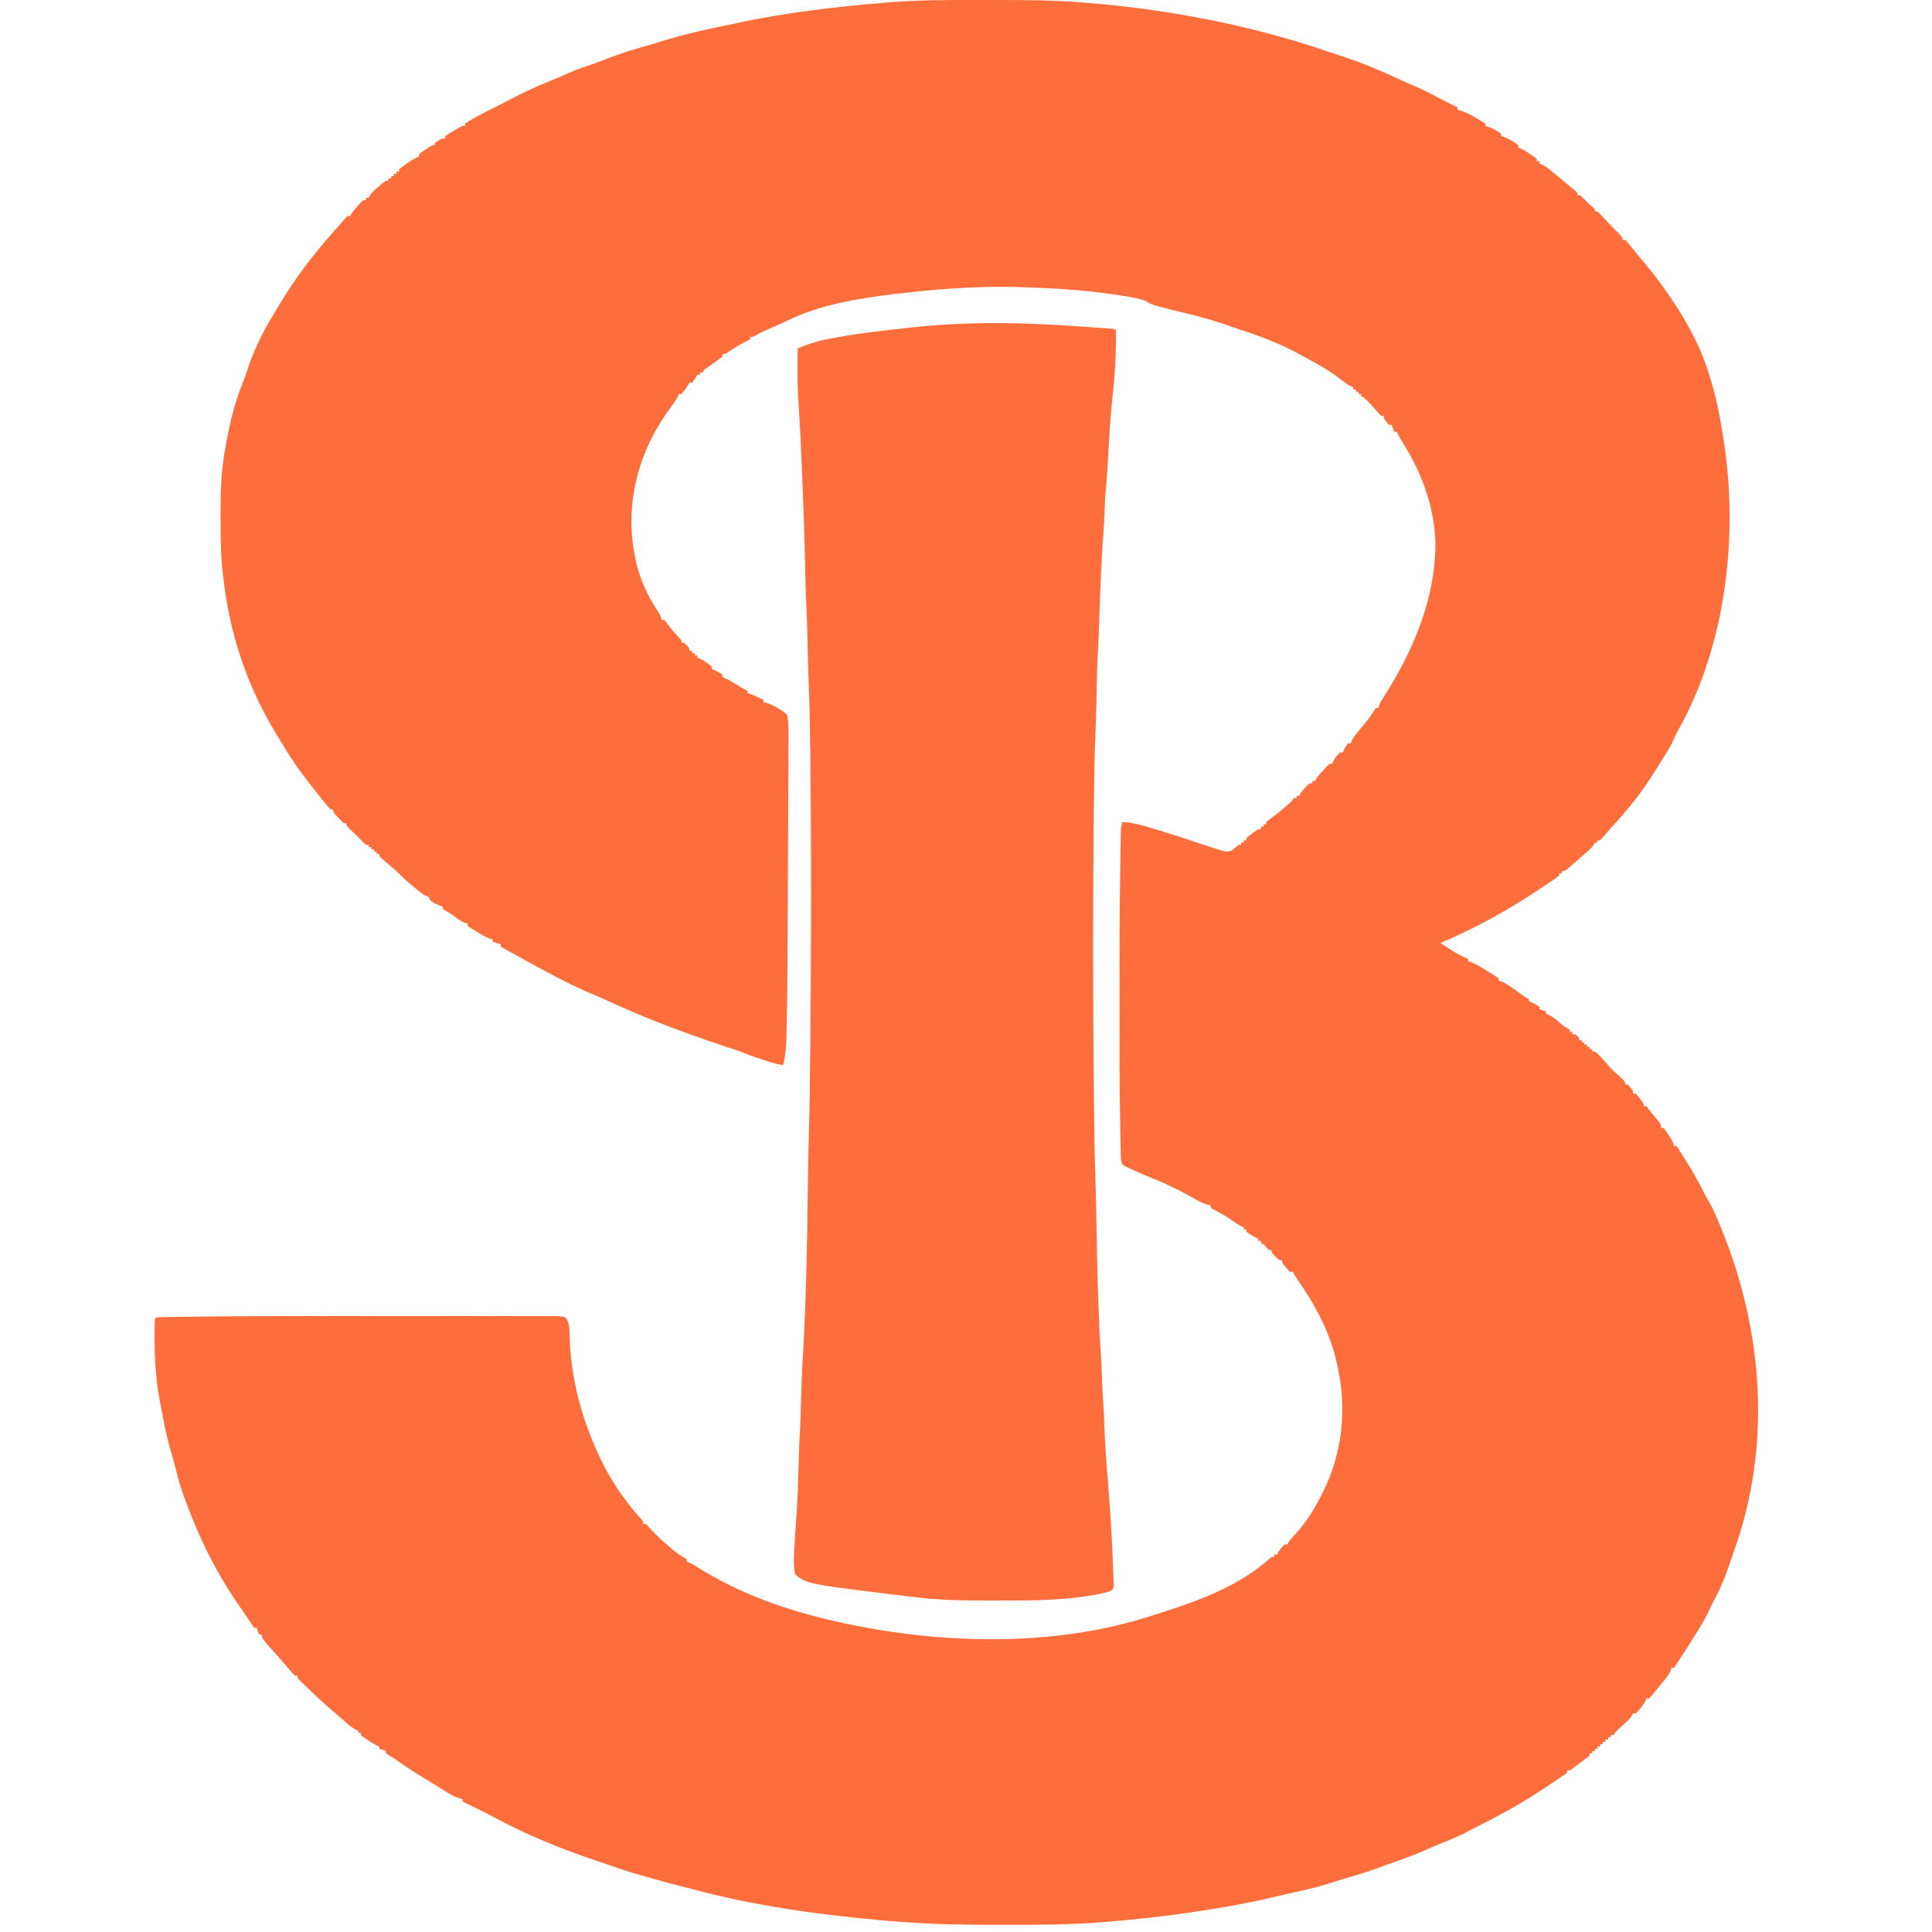<svg width="100" height="100" viewBox="0 0 100 100" fill="none" xmlns="http://www.w3.org/2000/svg">
<g clip-path="url(#clip0_170_5)">
<path d="M50.595 0.001C50.956 0.002 51.317 0.001 51.678 0.001C53.162 -0.002 54.635 0.005 56.113 0.135C56.221 0.143 56.329 0.152 56.437 0.161C56.715 0.184 56.993 0.21 57.27 0.238C57.319 0.243 57.368 0.248 57.419 0.253C61.361 0.652 65.249 1.456 68.934 2.738C69.132 2.806 69.333 2.87 69.533 2.933C70.56 3.274 71.555 3.695 72.521 4.148C72.77 4.265 73.023 4.373 73.277 4.48C73.669 4.648 74.039 4.836 74.408 5.038C74.699 5.195 74.998 5.339 75.298 5.484C75.372 5.526 75.372 5.526 75.446 5.569C75.446 5.608 75.446 5.647 75.446 5.687C75.503 5.701 75.559 5.714 75.617 5.728C75.906 5.822 76.14 5.952 76.394 6.101C76.441 6.127 76.488 6.154 76.536 6.182C76.654 6.25 76.768 6.323 76.881 6.396C76.881 6.435 76.881 6.474 76.881 6.514C76.928 6.528 76.974 6.541 77.022 6.555C77.27 6.651 77.498 6.77 77.701 6.928C77.701 6.967 77.701 7.006 77.701 7.046C77.746 7.058 77.791 7.07 77.837 7.083C78.116 7.193 78.362 7.34 78.589 7.519C78.589 7.558 78.589 7.596 78.589 7.637C78.645 7.659 78.645 7.659 78.703 7.681C78.893 7.769 79.052 7.875 79.221 7.991C79.312 8.053 79.312 8.053 79.406 8.117C79.451 8.153 79.498 8.19 79.545 8.227C79.545 8.266 79.545 8.305 79.545 8.345C79.59 8.345 79.635 8.345 79.682 8.345C79.682 8.384 79.682 8.423 79.682 8.464C79.741 8.487 79.741 8.487 79.802 8.51C79.966 8.587 80.082 8.672 80.217 8.783C80.265 8.824 80.315 8.864 80.365 8.905C80.441 8.968 80.441 8.968 80.519 9.032C80.568 9.073 80.618 9.113 80.669 9.155C80.819 9.278 80.968 9.402 81.116 9.527C81.169 9.571 81.222 9.614 81.276 9.659C81.326 9.701 81.375 9.743 81.427 9.787C81.495 9.844 81.495 9.844 81.565 9.902C81.663 10 81.663 10 81.663 10.118C81.708 10.118 81.753 10.118 81.8 10.118C81.908 10.213 81.908 10.213 82.03 10.339C82.164 10.476 82.296 10.605 82.444 10.73C82.551 10.827 82.551 10.827 82.551 10.945C82.596 10.945 82.641 10.945 82.688 10.945C82.783 11.035 82.873 11.129 82.961 11.225C83.015 11.284 83.069 11.343 83.125 11.403C83.154 11.434 83.183 11.466 83.212 11.498C83.305 11.597 83.399 11.694 83.495 11.791C83.526 11.823 83.558 11.855 83.59 11.888C83.679 11.979 83.769 12.069 83.858 12.16C83.985 12.303 83.985 12.303 83.985 12.421C84.031 12.421 84.076 12.421 84.122 12.421C84.206 12.503 84.206 12.503 84.301 12.619C84.354 12.683 84.354 12.683 84.408 12.748C84.446 12.795 84.484 12.842 84.524 12.89C84.583 12.962 84.583 12.962 84.643 13.036C84.725 13.136 84.807 13.236 84.889 13.337C85.002 13.474 85.115 13.611 85.23 13.748C85.641 14.243 86.024 14.746 86.377 15.274C86.442 15.371 86.508 15.467 86.574 15.563C86.851 15.964 87.099 16.372 87.333 16.793C87.391 16.896 87.391 16.896 87.45 17.001C88.498 18.883 88.954 20.934 89.246 22.995C89.254 23.048 89.261 23.1 89.269 23.154C89.956 27.934 89.3 33.52 86.821 37.869C86.745 38.009 86.681 38.143 86.621 38.288C86.512 38.545 86.37 38.782 86.219 39.022C86.178 39.089 86.178 39.089 86.136 39.156C86.081 39.243 86.027 39.331 85.972 39.418C85.911 39.515 85.851 39.612 85.791 39.71C85.692 39.869 85.591 40.028 85.488 40.185C85.465 40.221 85.442 40.257 85.418 40.294C84.829 41.197 84.148 42.032 83.399 42.84C83.258 42.994 83.124 43.15 82.99 43.309C82.936 43.37 82.881 43.431 82.825 43.493C82.779 43.493 82.734 43.493 82.688 43.493C82.688 43.532 82.688 43.571 82.688 43.611C82.642 43.611 82.598 43.611 82.551 43.611C82.535 43.644 82.519 43.677 82.503 43.711C82.391 43.883 82.253 44.003 82.092 44.142C82.028 44.197 81.965 44.253 81.899 44.309C81.866 44.338 81.833 44.366 81.799 44.396C81.697 44.483 81.596 44.571 81.495 44.659C81.431 44.714 81.368 44.769 81.302 44.825C81.244 44.876 81.185 44.926 81.125 44.978C80.98 45.088 80.98 45.088 80.843 45.088C80.843 45.127 80.843 45.166 80.843 45.206C80.798 45.206 80.753 45.206 80.706 45.206C80.706 45.245 80.706 45.284 80.706 45.325C80.572 45.426 80.438 45.52 80.297 45.612C80.232 45.656 80.232 45.656 80.166 45.7C80.074 45.761 79.981 45.822 79.89 45.883C79.757 45.97 79.625 46.058 79.493 46.146C77.96 47.164 76.296 48.074 74.558 48.81C74.72 48.915 74.882 49.019 75.045 49.123C75.113 49.168 75.113 49.168 75.182 49.213C75.443 49.379 75.697 49.52 75.993 49.637C75.993 49.676 75.993 49.715 75.993 49.755C76.043 49.771 76.093 49.787 76.145 49.803C76.45 49.916 76.703 50.089 76.971 50.257C77.056 50.31 77.056 50.31 77.143 50.364C77.224 50.414 77.224 50.414 77.307 50.465C77.356 50.497 77.406 50.527 77.457 50.559C77.51 50.599 77.51 50.599 77.564 50.641C77.564 50.68 77.564 50.719 77.564 50.759C77.609 50.771 77.654 50.782 77.7 50.794C77.992 50.912 78.219 51.086 78.465 51.265C78.563 51.335 78.66 51.406 78.758 51.476C78.801 51.507 78.844 51.538 78.888 51.57C78.998 51.65 78.998 51.65 79.135 51.704C79.135 51.743 79.135 51.782 79.135 51.822C79.175 51.838 79.214 51.854 79.255 51.87C79.412 51.943 79.547 52.018 79.682 52.118C79.682 52.157 79.682 52.196 79.682 52.236C79.794 52.275 79.907 52.314 80.023 52.354C80.023 52.393 80.023 52.432 80.023 52.472C80.06 52.485 80.096 52.498 80.134 52.511C80.357 52.62 80.531 52.767 80.715 52.919C80.964 53.133 80.964 53.133 81.253 53.299C81.253 53.338 81.253 53.377 81.253 53.417C81.298 53.417 81.343 53.417 81.39 53.417C81.39 53.456 81.39 53.495 81.39 53.535C81.434 53.535 81.48 53.535 81.526 53.535C81.637 53.617 81.637 53.617 81.731 53.713C81.731 53.752 81.731 53.791 81.731 53.831C81.776 53.831 81.821 53.831 81.868 53.831C81.868 53.87 81.868 53.909 81.868 53.949C81.913 53.949 81.958 53.949 82.004 53.949C82.004 53.988 82.004 54.027 82.004 54.067C82.049 54.067 82.095 54.067 82.141 54.067C82.141 54.106 82.141 54.145 82.141 54.185C82.186 54.185 82.231 54.185 82.278 54.185C82.278 54.224 82.278 54.263 82.278 54.303C82.323 54.303 82.368 54.303 82.415 54.303C82.415 54.343 82.415 54.381 82.415 54.422C82.459 54.422 82.505 54.422 82.551 54.422C82.851 54.673 83.097 54.97 83.344 55.26C83.475 55.407 83.627 55.532 83.781 55.662C84.122 55.988 84.122 55.988 84.122 56.135C84.168 56.135 84.212 56.135 84.259 56.135C84.532 56.455 84.532 56.455 84.532 56.607C84.578 56.607 84.622 56.607 84.669 56.607C84.772 56.72 84.772 56.72 84.882 56.865C84.919 56.914 84.956 56.962 84.994 57.011C85.079 57.139 85.079 57.139 85.079 57.257C85.124 57.257 85.169 57.257 85.216 57.257C85.279 57.335 85.342 57.413 85.401 57.494C85.548 57.691 85.712 57.879 85.872 58.068C85.967 58.202 85.967 58.202 85.967 58.379C86.012 58.379 86.057 58.379 86.104 58.379C86.219 58.526 86.219 58.526 86.347 58.719C86.389 58.782 86.432 58.846 86.475 58.91C86.561 59.054 86.618 59.167 86.65 59.324C86.695 59.324 86.74 59.324 86.786 59.324C86.924 59.541 87.06 59.757 87.196 59.975C87.22 60.012 87.244 60.05 87.268 60.089C87.58 60.583 87.871 61.079 88.127 61.597C88.231 61.809 88.341 62.015 88.465 62.219C88.699 62.618 88.868 63.039 89.041 63.46C89.065 63.519 89.09 63.578 89.115 63.639C91.22 68.782 91.737 74.743 89.765 80.241C89.722 80.359 89.683 80.478 89.644 80.599C89.379 81.413 89.063 82.217 88.642 82.982C88.558 83.141 88.484 83.301 88.409 83.463C88.181 83.941 87.891 84.39 87.606 84.844C87.551 84.933 87.551 84.933 87.495 85.023C87.222 85.46 86.936 85.89 86.65 86.321C86.605 86.321 86.559 86.321 86.513 86.321C86.507 86.353 86.501 86.385 86.494 86.418C86.382 86.732 86.113 86.999 85.898 87.266C85.848 87.329 85.798 87.391 85.746 87.457C85.467 87.797 85.467 87.797 85.352 87.915C85.307 87.915 85.262 87.915 85.216 87.915C85.201 87.954 85.187 87.993 85.172 88.034C85.045 88.274 84.875 88.488 84.669 88.683C84.623 88.683 84.579 88.683 84.532 88.683C84.513 88.719 84.495 88.754 84.476 88.79C84.398 88.916 84.319 89.003 84.205 89.107C84.151 89.156 84.151 89.156 84.096 89.208C84.058 89.242 84.02 89.276 83.981 89.311C83.715 89.54 83.715 89.54 83.507 89.806C83.463 89.806 83.417 89.806 83.371 89.806C83.371 89.845 83.371 89.884 83.371 89.924C83.326 89.924 83.281 89.924 83.234 89.924C83.234 89.963 83.234 90.002 83.234 90.042C83.189 90.042 83.144 90.042 83.097 90.042C83.097 90.081 83.097 90.12 83.097 90.16C83.052 90.16 83.007 90.16 82.961 90.16C82.961 90.199 82.961 90.238 82.961 90.278C82.916 90.278 82.87 90.278 82.825 90.278C82.825 90.317 82.825 90.356 82.825 90.397C82.779 90.397 82.734 90.397 82.688 90.397C82.688 90.435 82.688 90.475 82.688 90.515C82.642 90.515 82.598 90.515 82.551 90.515C82.551 90.554 82.551 90.593 82.551 90.632C82.506 90.632 82.461 90.632 82.415 90.632C82.415 90.672 82.415 90.71 82.415 90.751C82.369 90.751 82.324 90.751 82.278 90.751C82.278 90.79 82.278 90.829 82.278 90.869C82.175 90.958 82.175 90.958 82.034 91.061C81.984 91.097 81.935 91.133 81.884 91.171C81.834 91.208 81.783 91.245 81.731 91.283C81.686 91.318 81.64 91.353 81.593 91.388C81.53 91.436 81.53 91.436 81.467 91.486C81.428 91.515 81.391 91.544 81.352 91.574C81.253 91.637 81.253 91.637 81.116 91.637C81.116 91.676 81.116 91.715 81.116 91.755C80.983 91.856 80.848 91.95 80.706 92.043C80.663 92.072 80.62 92.101 80.575 92.131C80.483 92.192 80.39 92.253 80.298 92.314C80.17 92.399 80.042 92.484 79.916 92.57C78.797 93.319 77.593 93.984 76.366 94.591C76.173 94.687 75.985 94.787 75.797 94.889C75.376 95.11 74.925 95.28 74.48 95.46C74.232 95.56 73.987 95.665 73.744 95.774C73.085 96.067 72.403 96.305 71.714 96.543C71.524 96.609 71.335 96.679 71.147 96.75C70.621 96.941 70.078 97.094 69.539 97.254C69.256 97.338 68.976 97.427 68.696 97.518C68.026 97.727 67.332 97.871 66.644 98.027C66.451 98.071 66.259 98.115 66.066 98.16C65.958 98.185 65.85 98.21 65.741 98.234C65.696 98.245 65.651 98.255 65.604 98.266C64.66 98.482 63.708 98.659 62.748 98.814C62.693 98.823 62.639 98.832 62.582 98.841C61.165 99.07 59.746 99.249 58.312 99.383C58.262 99.388 58.212 99.392 58.16 99.397C57.774 99.433 57.388 99.465 57.001 99.494C56.932 99.499 56.863 99.504 56.791 99.51C55.319 99.619 53.851 99.63 52.374 99.627C52.05 99.626 51.725 99.627 51.401 99.627C49.891 99.63 48.395 99.603 46.891 99.494C46.795 99.487 46.795 99.487 46.698 99.48C46.329 99.454 45.961 99.423 45.593 99.39C45.511 99.383 45.511 99.383 45.428 99.376C42.228 99.086 38.94 98.619 35.864 97.788C35.657 97.732 35.45 97.68 35.241 97.629C34.642 97.482 34.051 97.313 33.46 97.144C33.361 97.116 33.261 97.088 33.162 97.059C32.617 96.904 32.082 96.74 31.553 96.544C31.357 96.471 31.157 96.405 30.956 96.341C29.075 95.72 27.18 94.941 25.478 94.011C25.285 93.907 25.089 93.809 24.891 93.712C24.832 93.683 24.772 93.653 24.711 93.623C24.592 93.565 24.473 93.507 24.353 93.449C24.299 93.423 24.245 93.396 24.19 93.369C24.141 93.346 24.092 93.322 24.042 93.298C24.007 93.276 23.973 93.254 23.937 93.232C23.937 93.193 23.937 93.154 23.937 93.114C23.88 93.101 23.824 93.088 23.765 93.075C23.471 92.977 23.246 92.838 22.993 92.678C22.89 92.614 22.787 92.55 22.684 92.486C22.631 92.453 22.579 92.42 22.525 92.386C22.37 92.29 22.214 92.195 22.058 92.101C21.56 91.801 21.076 91.497 20.611 91.159C20.467 91.056 20.321 90.964 20.167 90.873C20.103 90.832 20.04 90.792 19.975 90.751C19.975 90.712 19.975 90.673 19.975 90.632C19.862 90.594 19.749 90.555 19.633 90.515C19.633 90.476 19.633 90.437 19.633 90.397C19.577 90.375 19.577 90.375 19.519 90.352C19.329 90.264 19.17 90.158 19.001 90.042C18.94 90.001 18.879 89.959 18.817 89.917C18.77 89.88 18.724 89.844 18.677 89.806C18.677 89.767 18.677 89.728 18.677 89.688C18.632 89.688 18.587 89.688 18.54 89.688C18.54 89.649 18.54 89.61 18.54 89.569C18.503 89.557 18.467 89.544 18.429 89.532C18.204 89.42 18.035 89.266 17.853 89.108C17.814 89.073 17.775 89.039 17.734 89.004C17.651 88.932 17.567 88.859 17.484 88.787C17.359 88.677 17.233 88.568 17.107 88.459C16.705 88.111 16.312 87.759 15.944 87.384C15.797 87.243 15.649 87.103 15.5 86.963C15.398 86.852 15.398 86.852 15.398 86.734C15.352 86.734 15.307 86.734 15.261 86.734C15.165 86.635 15.075 86.532 14.988 86.428C14.932 86.362 14.877 86.297 14.822 86.232C14.779 86.181 14.779 86.181 14.735 86.129C14.619 85.993 14.499 85.86 14.38 85.727C13.553 84.811 13.553 84.811 13.553 84.608C13.508 84.608 13.463 84.608 13.416 84.608C13.349 84.432 13.349 84.432 13.28 84.253C13.235 84.253 13.19 84.253 13.143 84.253C13.113 84.205 13.113 84.205 13.082 84.156C12.866 83.817 12.638 83.484 12.405 83.153C11.229 81.466 10.319 79.642 9.637 77.764C9.597 77.654 9.555 77.544 9.513 77.435C9.344 76.989 9.224 76.534 9.108 76.076C9.036 75.794 8.96 75.514 8.877 75.234C8.724 74.72 8.602 74.203 8.498 73.679C8.489 73.636 8.481 73.593 8.472 73.549C8.419 73.281 8.367 73.012 8.317 72.744C8.301 72.661 8.286 72.579 8.27 72.495C8.03 71.234 7.986 70.002 8.003 68.726C8.004 68.678 8.004 68.631 8.005 68.581C8.011 68.252 8.011 68.252 8.088 68.186C8.192 68.178 8.297 68.175 8.401 68.173C8.469 68.172 8.536 68.171 8.606 68.17C8.681 68.169 8.756 68.168 8.833 68.167C8.911 68.166 8.989 68.165 9.07 68.163C9.331 68.159 9.592 68.156 9.853 68.153C9.944 68.152 10.035 68.15 10.126 68.149C12.059 68.123 13.992 68.118 15.925 68.118C16.199 68.119 16.472 68.119 16.745 68.119C16.815 68.119 16.815 68.119 16.886 68.118C16.98 68.118 17.073 68.118 17.168 68.118C18.032 68.118 18.898 68.118 19.762 68.119C20.503 68.119 21.243 68.119 21.984 68.119C22.853 68.118 23.722 68.118 24.591 68.118C24.683 68.118 24.776 68.119 24.868 68.119C24.913 68.119 24.959 68.119 25.006 68.119C25.324 68.119 25.643 68.119 25.962 68.118C26.388 68.118 26.814 68.118 27.24 68.119C27.396 68.119 27.552 68.119 27.708 68.119C27.921 68.118 28.133 68.119 28.346 68.119C28.439 68.119 28.439 68.119 28.534 68.119C28.591 68.119 28.648 68.119 28.706 68.119C28.755 68.119 28.804 68.119 28.855 68.119C29.001 68.127 29.127 68.146 29.265 68.186C29.502 68.476 29.477 68.861 29.487 69.203C29.549 71.293 30.074 73.337 30.973 75.274C31.004 75.341 31.034 75.408 31.066 75.476C31.604 76.608 32.312 77.659 33.183 78.622C33.296 78.759 33.296 78.759 33.296 78.877C33.341 78.877 33.386 78.877 33.433 78.877C33.508 78.954 33.578 79.033 33.646 79.114C33.919 79.416 34.217 79.688 34.53 79.959C34.576 79.999 34.622 80.04 34.669 80.081C34.884 80.266 35.095 80.433 35.345 80.582C35.413 80.624 35.481 80.665 35.55 80.709C35.55 80.748 35.55 80.787 35.55 80.827C35.609 80.85 35.609 80.85 35.668 80.874C35.835 80.95 35.978 81.037 36.129 81.134C37.911 82.254 39.872 83.041 41.972 83.603C42.047 83.623 42.121 83.644 42.198 83.665C47.727 85.1 54.241 85.399 59.684 83.605C59.847 83.552 60.011 83.499 60.175 83.448C62.185 82.815 64.224 82.022 65.727 80.661C65.814 80.59 65.814 80.59 65.951 80.59C65.951 80.552 65.951 80.512 65.951 80.472C65.995 80.472 66.041 80.472 66.087 80.472C66.104 80.44 66.121 80.407 66.138 80.373C66.239 80.211 66.356 80.078 66.497 79.941C66.542 79.941 66.587 79.941 66.633 79.941C66.65 79.909 66.666 79.877 66.683 79.844C66.793 79.668 66.932 79.526 67.078 79.372C67.745 78.641 68.22 77.791 68.615 76.928C68.642 76.868 68.642 76.868 68.67 76.808C68.966 76.153 69.159 75.493 69.298 74.801C69.313 74.726 69.329 74.65 69.345 74.572C69.557 73.311 69.513 71.973 69.23 70.725C69.219 70.674 69.207 70.623 69.197 70.57C68.847 68.969 68.083 67.546 67.113 66.163C67.038 66.052 66.972 65.938 66.907 65.823C66.862 65.823 66.817 65.823 66.77 65.823C66.667 65.723 66.667 65.723 66.557 65.594C66.502 65.53 66.502 65.53 66.445 65.465C66.361 65.35 66.361 65.35 66.361 65.232C66.315 65.232 66.27 65.232 66.224 65.232C66.121 65.145 66.121 65.145 66.01 65.032C65.955 64.977 65.955 64.977 65.899 64.92C65.814 64.818 65.814 64.818 65.814 64.7C65.769 64.7 65.724 64.7 65.677 64.7C65.585 64.603 65.494 64.504 65.404 64.405C65.359 64.385 65.314 64.366 65.267 64.346C65.267 64.307 65.267 64.268 65.267 64.228C65.222 64.228 65.177 64.228 65.131 64.228C65.131 64.189 65.131 64.15 65.131 64.11C65.093 64.095 65.055 64.08 65.016 64.065C64.828 63.978 64.675 63.877 64.516 63.755C64.516 63.716 64.516 63.677 64.516 63.637C64.471 63.637 64.426 63.637 64.379 63.637C64.379 63.598 64.379 63.559 64.379 63.519C64.321 63.496 64.321 63.496 64.262 63.473C64.086 63.391 63.947 63.294 63.794 63.183C63.483 62.962 63.157 62.778 62.812 62.6C62.766 62.572 62.719 62.544 62.671 62.514C62.671 62.476 62.671 62.436 62.671 62.396C62.611 62.38 62.55 62.365 62.487 62.349C62.273 62.282 62.113 62.206 61.924 62.097C61.247 61.717 60.574 61.361 59.841 61.068C59.408 60.894 58.982 60.715 58.564 60.517C58.517 60.496 58.471 60.475 58.423 60.453C58.107 60.3 58.107 60.3 58.048 60.16C58.026 60.032 58.015 59.91 58.012 59.78C58.011 59.73 58.009 59.679 58.008 59.627C58.007 59.571 58.006 59.516 58.005 59.459C58.003 59.369 58.003 59.369 58 59.278C57.996 59.075 57.992 58.873 57.988 58.67C57.987 58.599 57.985 58.527 57.984 58.454C57.944 56.41 57.947 54.365 57.949 52.321C57.949 51.946 57.949 51.571 57.949 51.197C57.947 49.028 57.95 46.86 57.986 44.692C57.988 44.56 57.99 44.429 57.992 44.297C57.996 44.057 58 43.817 58.005 43.576C58.006 43.506 58.007 43.435 58.008 43.362C58.01 43.266 58.01 43.266 58.012 43.167C58.014 43.083 58.014 43.083 58.015 42.998C58.026 42.843 58.055 42.699 58.094 42.548C58.685 42.574 59.212 42.741 59.764 42.91C59.862 42.94 59.961 42.97 60.06 42.999C60.611 43.166 61.158 43.34 61.7 43.526C62.087 43.659 62.476 43.785 62.868 43.907C62.926 43.925 62.984 43.944 63.044 43.963C63.099 43.98 63.153 43.997 63.209 44.014C63.257 44.029 63.305 44.044 63.354 44.059C63.518 44.089 63.609 44.077 63.764 44.025C63.88 43.928 63.993 43.829 64.106 43.73C64.151 43.73 64.196 43.73 64.243 43.73C64.243 43.691 64.243 43.652 64.243 43.611C64.288 43.611 64.333 43.611 64.379 43.611C64.379 43.572 64.379 43.533 64.379 43.493C64.424 43.493 64.469 43.493 64.516 43.493C64.516 43.454 64.516 43.415 64.516 43.375C64.628 43.275 64.628 43.275 64.776 43.165C64.849 43.11 64.849 43.11 64.923 43.054C65.062 42.962 65.062 42.962 65.267 42.903C65.267 42.864 65.267 42.825 65.267 42.785C65.313 42.785 65.357 42.785 65.404 42.785C65.404 42.745 65.404 42.706 65.404 42.666C65.449 42.666 65.494 42.666 65.541 42.666C65.541 42.627 65.541 42.588 65.541 42.548C65.631 42.471 65.631 42.471 65.763 42.378C66.03 42.182 66.279 41.975 66.527 41.762C66.563 41.731 66.6 41.699 66.637 41.667C66.83 41.503 66.83 41.503 66.975 41.308C67.02 41.308 67.066 41.308 67.112 41.308C67.112 41.269 67.112 41.23 67.112 41.19C67.157 41.19 67.202 41.19 67.249 41.19C67.267 41.155 67.285 41.121 67.304 41.085C67.386 40.952 67.477 40.847 67.59 40.732C67.626 40.696 67.66 40.659 67.697 40.622C67.795 40.54 67.795 40.54 67.931 40.54C67.931 40.501 67.931 40.462 67.931 40.422C67.977 40.422 68.022 40.422 68.068 40.422C68.084 40.39 68.101 40.358 68.118 40.325C68.228 40.148 68.365 40.002 68.513 39.846C68.594 39.758 68.594 39.758 68.677 39.669C68.748 39.603 68.748 39.603 68.82 39.535C68.865 39.535 68.91 39.535 68.956 39.535C68.974 39.493 68.99 39.45 69.008 39.406C69.101 39.224 69.211 39.092 69.366 38.945C69.411 38.945 69.457 38.945 69.503 38.945C69.522 38.9 69.542 38.855 69.563 38.808C69.64 38.649 69.64 38.649 69.776 38.472C69.821 38.472 69.867 38.472 69.913 38.472C69.94 38.408 69.94 38.408 69.968 38.342C70.05 38.177 70.144 38.047 70.265 37.902C70.306 37.851 70.349 37.8 70.391 37.748C70.435 37.696 70.478 37.644 70.523 37.59C70.905 37.135 70.905 37.135 71.211 36.641C71.256 36.641 71.301 36.641 71.347 36.641C71.356 36.607 71.363 36.574 71.372 36.539C71.42 36.391 71.49 36.279 71.578 36.146C73.067 33.822 74.143 31.341 74.285 28.666C74.288 28.614 74.29 28.561 74.294 28.508C74.347 26.532 73.672 24.596 72.586 22.878C72.477 22.704 72.381 22.532 72.304 22.346C72.259 22.346 72.214 22.346 72.167 22.346C72.122 22.229 72.077 22.112 72.031 21.991C71.985 21.991 71.94 21.991 71.894 21.991C71.621 21.671 71.621 21.671 71.621 21.519C71.576 21.519 71.53 21.519 71.484 21.519C71.38 21.417 71.38 21.417 71.262 21.279C71.105 21.099 70.947 20.922 70.779 20.751C70.748 20.718 70.715 20.685 70.682 20.651C70.597 20.566 70.597 20.566 70.459 20.514C70.459 20.475 70.459 20.436 70.459 20.396C70.414 20.396 70.369 20.396 70.323 20.396C70.323 20.357 70.323 20.318 70.323 20.278C70.278 20.278 70.232 20.278 70.186 20.278C70.186 20.239 70.186 20.2 70.186 20.16C70.141 20.16 70.096 20.16 70.049 20.16C70.049 20.121 70.049 20.082 70.049 20.042C70.013 20.029 69.976 20.015 69.937 20.002C69.767 19.919 69.635 19.82 69.492 19.706C68.809 19.167 68.032 18.75 67.249 18.329C67.179 18.291 67.179 18.291 67.109 18.253C66.168 17.749 65.127 17.359 64.089 17.031C63.951 16.986 63.814 16.937 63.678 16.886C63.386 16.777 63.087 16.684 62.787 16.593C62.697 16.566 62.697 16.566 62.605 16.538C62.17 16.409 61.733 16.297 61.288 16.193C60.896 16.102 60.506 16.003 60.118 15.899C60.063 15.885 60.008 15.871 59.952 15.856C59.677 15.782 59.485 15.705 59.256 15.552C58.622 15.363 57.948 15.279 57.287 15.191C57.218 15.181 57.148 15.172 57.077 15.162C56.016 15.026 54.954 14.945 53.883 14.902C53.709 14.895 53.534 14.887 53.36 14.88C52.274 14.833 51.196 14.835 50.11 14.888C50.058 14.89 50.005 14.893 49.952 14.895C48.788 14.952 47.635 15.062 46.481 15.198C46.402 15.207 46.323 15.216 46.242 15.226C44.35 15.454 42.377 15.79 40.703 16.619C40.46 16.738 40.212 16.846 39.961 16.952C39.695 17.065 39.438 17.182 39.188 17.321C38.966 17.443 38.966 17.443 38.83 17.443C38.83 17.482 38.83 17.521 38.83 17.561C38.702 17.635 38.702 17.635 38.526 17.72C38.212 17.876 37.935 18.052 37.655 18.251C37.532 18.329 37.532 18.329 37.395 18.329C37.395 18.368 37.395 18.407 37.395 18.447C37.29 18.538 37.29 18.538 37.147 18.642C37.098 18.679 37.048 18.716 36.997 18.753C36.87 18.845 36.742 18.936 36.614 19.026C36.436 19.14 36.436 19.14 36.37 19.274C36.325 19.274 36.28 19.274 36.234 19.274C36.234 19.313 36.234 19.352 36.234 19.392C36.188 19.392 36.143 19.392 36.097 19.392C36.077 19.427 36.057 19.463 36.037 19.499C35.96 19.628 35.96 19.628 35.824 19.805C35.779 19.805 35.733 19.805 35.687 19.805C35.662 19.853 35.662 19.853 35.636 19.901C35.529 20.076 35.411 20.237 35.277 20.396C35.232 20.396 35.187 20.396 35.141 20.396C35.124 20.436 35.108 20.476 35.092 20.517C34.982 20.735 34.838 20.924 34.688 21.123C32.979 23.447 32.312 26.19 32.886 28.902C32.906 29.003 32.906 29.003 32.926 29.105C33.134 30.006 33.548 30.89 34.077 31.685C34.166 31.826 34.221 31.936 34.252 32.092C34.298 32.092 34.343 32.092 34.389 32.092C34.475 32.19 34.475 32.19 34.573 32.325C34.761 32.579 34.967 32.813 35.187 33.047C35.277 33.156 35.277 33.156 35.277 33.274C35.322 33.274 35.367 33.274 35.414 33.274C35.687 33.538 35.687 33.538 35.687 33.687C35.732 33.687 35.777 33.687 35.824 33.687C35.824 33.726 35.824 33.765 35.824 33.806C35.869 33.806 35.914 33.806 35.96 33.806C35.96 33.844 35.96 33.883 35.96 33.924C36.005 33.924 36.05 33.924 36.097 33.924C36.097 33.963 36.097 34.002 36.097 34.042C36.137 34.058 36.177 34.074 36.218 34.09C36.372 34.161 36.494 34.239 36.626 34.337C36.668 34.368 36.71 34.398 36.753 34.429C36.848 34.514 36.848 34.514 36.848 34.633C36.888 34.648 36.927 34.664 36.968 34.681C37.126 34.752 37.26 34.828 37.395 34.928C37.395 34.967 37.395 35.006 37.395 35.046C37.431 35.06 37.466 35.074 37.503 35.088C37.721 35.189 37.919 35.311 38.121 35.434C38.398 35.607 38.398 35.607 38.693 35.755C38.693 35.794 38.693 35.833 38.693 35.873C38.739 35.888 38.786 35.902 38.834 35.917C39.073 36.005 39.288 36.113 39.513 36.227C39.513 36.267 39.513 36.306 39.513 36.346C39.566 36.357 39.62 36.368 39.675 36.379C40.072 36.515 40.44 36.734 40.742 36.995C40.814 37.348 40.82 37.695 40.817 38.052C40.816 38.138 40.816 38.138 40.816 38.226C40.816 38.416 40.814 38.607 40.813 38.798C40.813 38.935 40.812 39.073 40.812 39.21C40.81 39.583 40.808 39.956 40.806 40.329C40.804 40.682 40.803 41.035 40.801 41.388C40.798 42.09 40.794 42.792 40.79 43.494C40.787 44.169 40.783 44.844 40.781 45.52C40.777 46.258 40.774 46.997 40.77 47.735C40.77 47.815 40.769 47.895 40.769 47.974C40.768 48.033 40.768 48.033 40.768 48.093C40.767 48.363 40.766 48.633 40.764 48.904C40.758 50.309 40.751 51.715 40.719 53.12C40.717 53.231 40.714 53.341 40.712 53.451C40.701 54.021 40.676 54.571 40.537 55.131C40.319 55.094 40.114 55.052 39.905 54.986C39.851 54.968 39.798 54.952 39.742 54.934C39.686 54.916 39.63 54.898 39.572 54.879C39.514 54.861 39.456 54.842 39.396 54.823C39.039 54.708 38.692 54.582 38.348 54.44C38.118 54.352 37.885 54.277 37.649 54.202C37.061 54.013 36.48 53.81 35.901 53.602C35.85 53.584 35.799 53.566 35.747 53.547C34.326 53.039 32.95 52.487 31.592 51.864C31.301 51.731 31.009 51.602 30.713 51.478C29.566 50.996 28.473 50.41 27.398 49.818C27.29 49.758 27.181 49.699 27.073 49.639C26.892 49.541 26.712 49.441 26.533 49.342C26.473 49.309 26.412 49.276 26.35 49.242C26.294 49.21 26.237 49.178 26.178 49.146C26.128 49.118 26.078 49.09 26.026 49.062C25.991 49.037 25.955 49.012 25.918 48.987C25.918 48.948 25.918 48.909 25.918 48.869C25.783 48.83 25.648 48.791 25.508 48.751C25.508 48.712 25.508 48.673 25.508 48.633C25.462 48.619 25.416 48.606 25.369 48.592C25.111 48.493 24.895 48.361 24.667 48.219C24.623 48.192 24.579 48.166 24.534 48.138C24.423 48.07 24.316 47.997 24.21 47.924C24.21 47.885 24.21 47.846 24.21 47.806C24.164 47.793 24.117 47.781 24.069 47.769C23.847 47.679 23.698 47.568 23.517 47.427C23.39 47.333 23.259 47.252 23.121 47.171C23.052 47.127 22.983 47.083 22.912 47.038C22.912 46.999 22.912 46.96 22.912 46.919C22.863 46.905 22.814 46.89 22.763 46.875C22.552 46.794 22.399 46.7 22.229 46.565C22.229 46.526 22.229 46.487 22.229 46.447C22.189 46.431 22.148 46.415 22.106 46.398C21.96 46.331 21.857 46.263 21.737 46.166C21.677 46.118 21.677 46.118 21.616 46.069C21.575 46.036 21.533 46.002 21.49 45.967C21.447 45.932 21.404 45.897 21.36 45.861C21.109 45.656 20.873 45.447 20.653 45.217C20.424 44.993 20.173 44.787 19.924 44.58C19.825 44.495 19.729 44.408 19.633 44.32C19.633 44.281 19.633 44.242 19.633 44.202C19.588 44.202 19.543 44.202 19.496 44.202C19.496 44.163 19.496 44.124 19.496 44.084C19.451 44.084 19.406 44.084 19.36 44.084C19.36 44.045 19.36 44.006 19.36 43.966C19.315 43.966 19.27 43.966 19.223 43.966C19.223 43.927 19.223 43.888 19.223 43.848C19.178 43.848 19.133 43.848 19.087 43.848C19.087 43.809 19.087 43.77 19.087 43.73C19.041 43.73 18.996 43.73 18.95 43.73C18.851 43.645 18.851 43.645 18.736 43.527C18.506 43.291 18.269 43.063 18.028 42.837C17.925 42.725 17.925 42.725 17.925 42.607C17.88 42.607 17.835 42.607 17.789 42.607C17.656 42.482 17.656 42.482 17.507 42.319C17.433 42.239 17.433 42.239 17.357 42.157C17.242 42.017 17.242 42.017 17.242 41.898C17.197 41.898 17.152 41.898 17.105 41.898C16.977 41.755 16.857 41.612 16.738 41.463C16.702 41.418 16.666 41.373 16.629 41.326C16.514 41.183 16.399 41.038 16.286 40.894C16.249 40.848 16.213 40.803 16.176 40.755C15.725 40.186 15.299 39.611 14.919 39.004C14.883 38.946 14.883 38.946 14.846 38.886C14.662 38.592 14.482 38.296 14.305 38C14.281 37.961 14.258 37.923 14.234 37.883C12.922 35.702 12.085 33.359 11.7 30.926C11.689 30.858 11.678 30.79 11.667 30.72C11.632 30.488 11.601 30.257 11.572 30.025C11.566 29.976 11.56 29.927 11.553 29.876C11.439 28.927 11.414 27.983 11.418 27.029C11.418 26.794 11.418 26.559 11.417 26.325C11.416 25.464 11.448 24.617 11.572 23.763C11.582 23.693 11.592 23.622 11.602 23.55C11.629 23.372 11.659 23.195 11.691 23.017C11.703 22.954 11.714 22.891 11.726 22.826C11.919 21.802 12.165 20.789 12.568 19.811C12.649 19.614 12.717 19.416 12.78 19.214C13.104 18.193 13.588 17.201 14.161 16.267C14.247 16.125 14.331 15.983 14.416 15.841C15.25 14.438 16.235 13.134 17.356 11.89C17.458 11.776 17.56 11.662 17.66 11.546C17.702 11.498 17.745 11.449 17.789 11.399C17.825 11.356 17.862 11.314 17.9 11.27C17.931 11.241 17.962 11.211 17.994 11.181C18.039 11.181 18.084 11.181 18.13 11.181C18.147 11.148 18.164 11.116 18.181 11.082C18.283 10.918 18.406 10.78 18.54 10.634C18.588 10.582 18.636 10.529 18.685 10.475C18.749 10.415 18.749 10.415 18.813 10.354C18.858 10.354 18.904 10.354 18.95 10.354C18.95 10.315 18.95 10.276 18.95 10.236C18.995 10.236 19.04 10.236 19.087 10.236C19.101 10.204 19.116 10.172 19.131 10.139C19.255 9.951 19.422 9.81 19.599 9.66C19.633 9.63 19.667 9.6 19.702 9.569C19.957 9.35 19.957 9.35 20.111 9.35C20.111 9.311 20.111 9.272 20.111 9.232C20.156 9.232 20.201 9.232 20.248 9.232C20.248 9.193 20.248 9.154 20.248 9.113C20.293 9.113 20.338 9.113 20.384 9.113C20.384 9.074 20.384 9.035 20.384 8.995C20.43 8.995 20.475 8.995 20.521 8.995C20.521 8.956 20.521 8.917 20.521 8.877C20.566 8.877 20.611 8.877 20.658 8.877C20.658 8.838 20.658 8.799 20.658 8.759C20.773 8.667 20.894 8.579 21.016 8.493C21.083 8.446 21.15 8.399 21.218 8.351C21.372 8.252 21.508 8.175 21.683 8.109C21.683 8.07 21.683 8.031 21.683 7.991C21.827 7.876 21.827 7.876 22.015 7.747C22.077 7.705 22.139 7.662 22.203 7.618C22.366 7.519 22.366 7.519 22.502 7.519C22.502 7.48 22.502 7.441 22.502 7.4C22.872 7.164 22.872 7.164 23.049 7.164C23.049 7.125 23.049 7.086 23.049 7.046C23.192 6.949 23.334 6.86 23.484 6.773C23.546 6.736 23.546 6.736 23.609 6.698C23.919 6.514 23.919 6.514 24.074 6.514C24.074 6.475 24.074 6.436 24.074 6.396C24.229 6.296 24.385 6.203 24.547 6.112C24.595 6.085 24.642 6.058 24.691 6.031C24.973 5.871 25.259 5.722 25.557 5.585C25.754 5.49 25.945 5.388 26.136 5.285C26.916 4.869 27.7 4.499 28.531 4.165C28.834 4.043 29.131 3.914 29.428 3.782C29.821 3.609 30.218 3.464 30.633 3.332C30.82 3.271 30.998 3.203 31.178 3.129C31.968 2.812 32.798 2.553 33.627 2.323C33.797 2.274 33.965 2.223 34.133 2.17C35.396 1.772 36.693 1.484 38.003 1.227C38.175 1.192 38.345 1.154 38.516 1.115C39.05 1 39.588 0.908 40.127 0.818C40.181 0.808 40.235 0.799 40.291 0.79C41.72 0.552 43.156 0.384 44.602 0.245C44.651 0.24 44.7 0.236 44.751 0.231C45.062 0.201 45.374 0.174 45.686 0.149C45.809 0.139 45.932 0.129 46.056 0.118C47.567 -0.006 49.078 -0.002 50.595 0.001Z" fill="#FE6E3C"/>
<path d="M55.225 16.853C55.281 16.857 55.336 16.86 55.394 16.864C55.796 16.89 56.198 16.917 56.6 16.945C56.655 16.949 56.709 16.953 56.765 16.957C56.918 16.968 57.071 16.979 57.224 16.99C57.312 16.996 57.399 17.003 57.489 17.009C57.685 17.03 57.685 17.03 57.753 17.089C57.76 17.172 57.762 17.255 57.762 17.338C57.762 17.39 57.762 17.442 57.763 17.496C57.762 17.553 57.762 17.61 57.761 17.669C57.761 17.728 57.761 17.787 57.761 17.848C57.754 18.643 57.701 19.428 57.617 20.219C57.608 20.302 57.599 20.385 57.591 20.468C57.584 20.53 57.584 20.53 57.577 20.594C57.464 21.677 57.405 22.764 57.343 23.85C57.339 23.921 57.335 23.992 57.331 24.065C57.323 24.198 57.316 24.331 57.309 24.464C57.288 24.829 57.258 25.193 57.221 25.558C57.204 25.739 57.194 25.921 57.187 26.103C57.185 26.169 57.182 26.235 57.179 26.303C57.177 26.369 57.175 26.436 57.172 26.504C57.158 26.9 57.141 27.296 57.106 27.691C57.056 28.273 57.03 28.856 57.002 29.439C56.997 29.53 56.997 29.53 56.992 29.623C56.948 30.532 56.912 31.442 56.888 32.352C56.876 32.8 56.857 33.246 56.831 33.692C56.791 34.377 56.776 35.063 56.762 35.749C56.758 35.987 56.753 36.226 56.748 36.465C56.746 36.526 56.745 36.587 56.743 36.65C56.734 37.054 56.72 37.458 56.703 37.862C56.654 39.092 56.636 40.322 56.621 41.553C56.621 41.612 56.62 41.673 56.619 41.734C56.561 46.702 56.568 51.67 56.621 56.845C56.623 56.946 56.623 56.946 56.623 57.048C56.637 58.422 56.657 59.795 56.704 61.169C56.73 61.944 56.744 62.718 56.755 63.493C56.775 64.87 56.809 66.246 56.86 67.623C56.865 67.742 56.869 67.862 56.873 67.981C56.9 68.71 56.929 69.438 56.987 70.166C57.013 70.53 57.024 70.894 57.036 71.258C57.06 71.938 57.06 71.938 57.104 72.617C57.132 72.962 57.146 73.305 57.157 73.651C57.184 74.493 57.238 75.332 57.305 76.172C57.311 76.257 57.311 76.257 57.318 76.345C57.337 76.573 57.355 76.802 57.373 77.03C57.481 78.392 57.569 79.756 57.61 81.122C57.616 81.285 57.624 81.447 57.632 81.611C57.636 81.697 57.639 81.783 57.642 81.869C57.645 81.939 57.649 82.01 57.652 82.082C57.616 82.246 57.616 82.246 57.481 82.35C57.217 82.443 56.956 82.497 56.677 82.545C56.62 82.555 56.562 82.565 56.503 82.575C54.944 82.839 53.363 82.847 51.779 82.844C51.528 82.844 51.276 82.844 51.025 82.845C49.821 82.845 48.636 82.822 47.442 82.678C47.313 82.662 47.313 82.662 47.182 82.647C41.747 81.991 41.747 81.991 41.153 81.478C41.075 81.093 41.085 80.725 41.105 80.337C41.109 80.27 41.112 80.204 41.115 80.135C41.135 79.755 41.158 79.374 41.185 78.994C41.197 78.826 41.209 78.658 41.221 78.491C41.224 78.448 41.227 78.406 41.23 78.362C41.289 77.516 41.315 76.67 41.335 75.823C41.347 75.334 41.36 74.845 41.392 74.356C41.425 73.835 41.438 73.314 41.452 72.792C41.472 71.984 41.502 71.178 41.549 70.371C41.721 67.441 41.779 64.507 41.812 61.574C41.815 61.386 41.817 61.199 41.819 61.011C41.819 60.964 41.82 60.917 41.821 60.868C41.829 60.175 41.845 59.48 41.865 58.787C41.909 57.224 41.927 55.662 41.94 54.099C41.942 53.942 41.943 53.784 41.944 53.627C41.988 48.813 41.997 44 41.942 39.186C41.942 39.125 41.941 39.064 41.94 39.001C41.926 37.734 41.906 36.469 41.852 35.204C41.836 34.825 41.825 34.447 41.816 34.067C41.815 34.009 41.814 33.951 41.812 33.891C41.807 33.659 41.803 33.428 41.798 33.197C41.785 32.55 41.766 31.905 41.733 31.259C41.702 30.658 41.686 30.058 41.676 29.457C41.651 28.003 41.597 26.549 41.539 25.096C41.533 24.93 41.526 24.765 41.52 24.6C41.476 23.466 41.424 22.334 41.351 21.201C41.303 20.453 41.27 19.707 41.281 18.957C41.281 18.865 41.282 18.773 41.282 18.681C41.284 18.465 41.286 18.25 41.289 18.035C41.743 17.845 42.182 17.687 42.672 17.588C42.731 17.576 42.789 17.564 42.849 17.551C44.201 17.277 45.583 17.125 46.959 16.971C47.017 16.965 47.075 16.958 47.135 16.951C47.486 16.912 47.837 16.881 48.189 16.853C48.255 16.848 48.322 16.842 48.39 16.837C50.667 16.66 52.948 16.706 55.225 16.853Z" fill="#FE6E3C"/>
</g>
<defs>
<clipPath id="clip0_170_5">
<rect width="83" height="100" fill="white" transform="translate(8)"/>
</clipPath>
</defs>
</svg>
